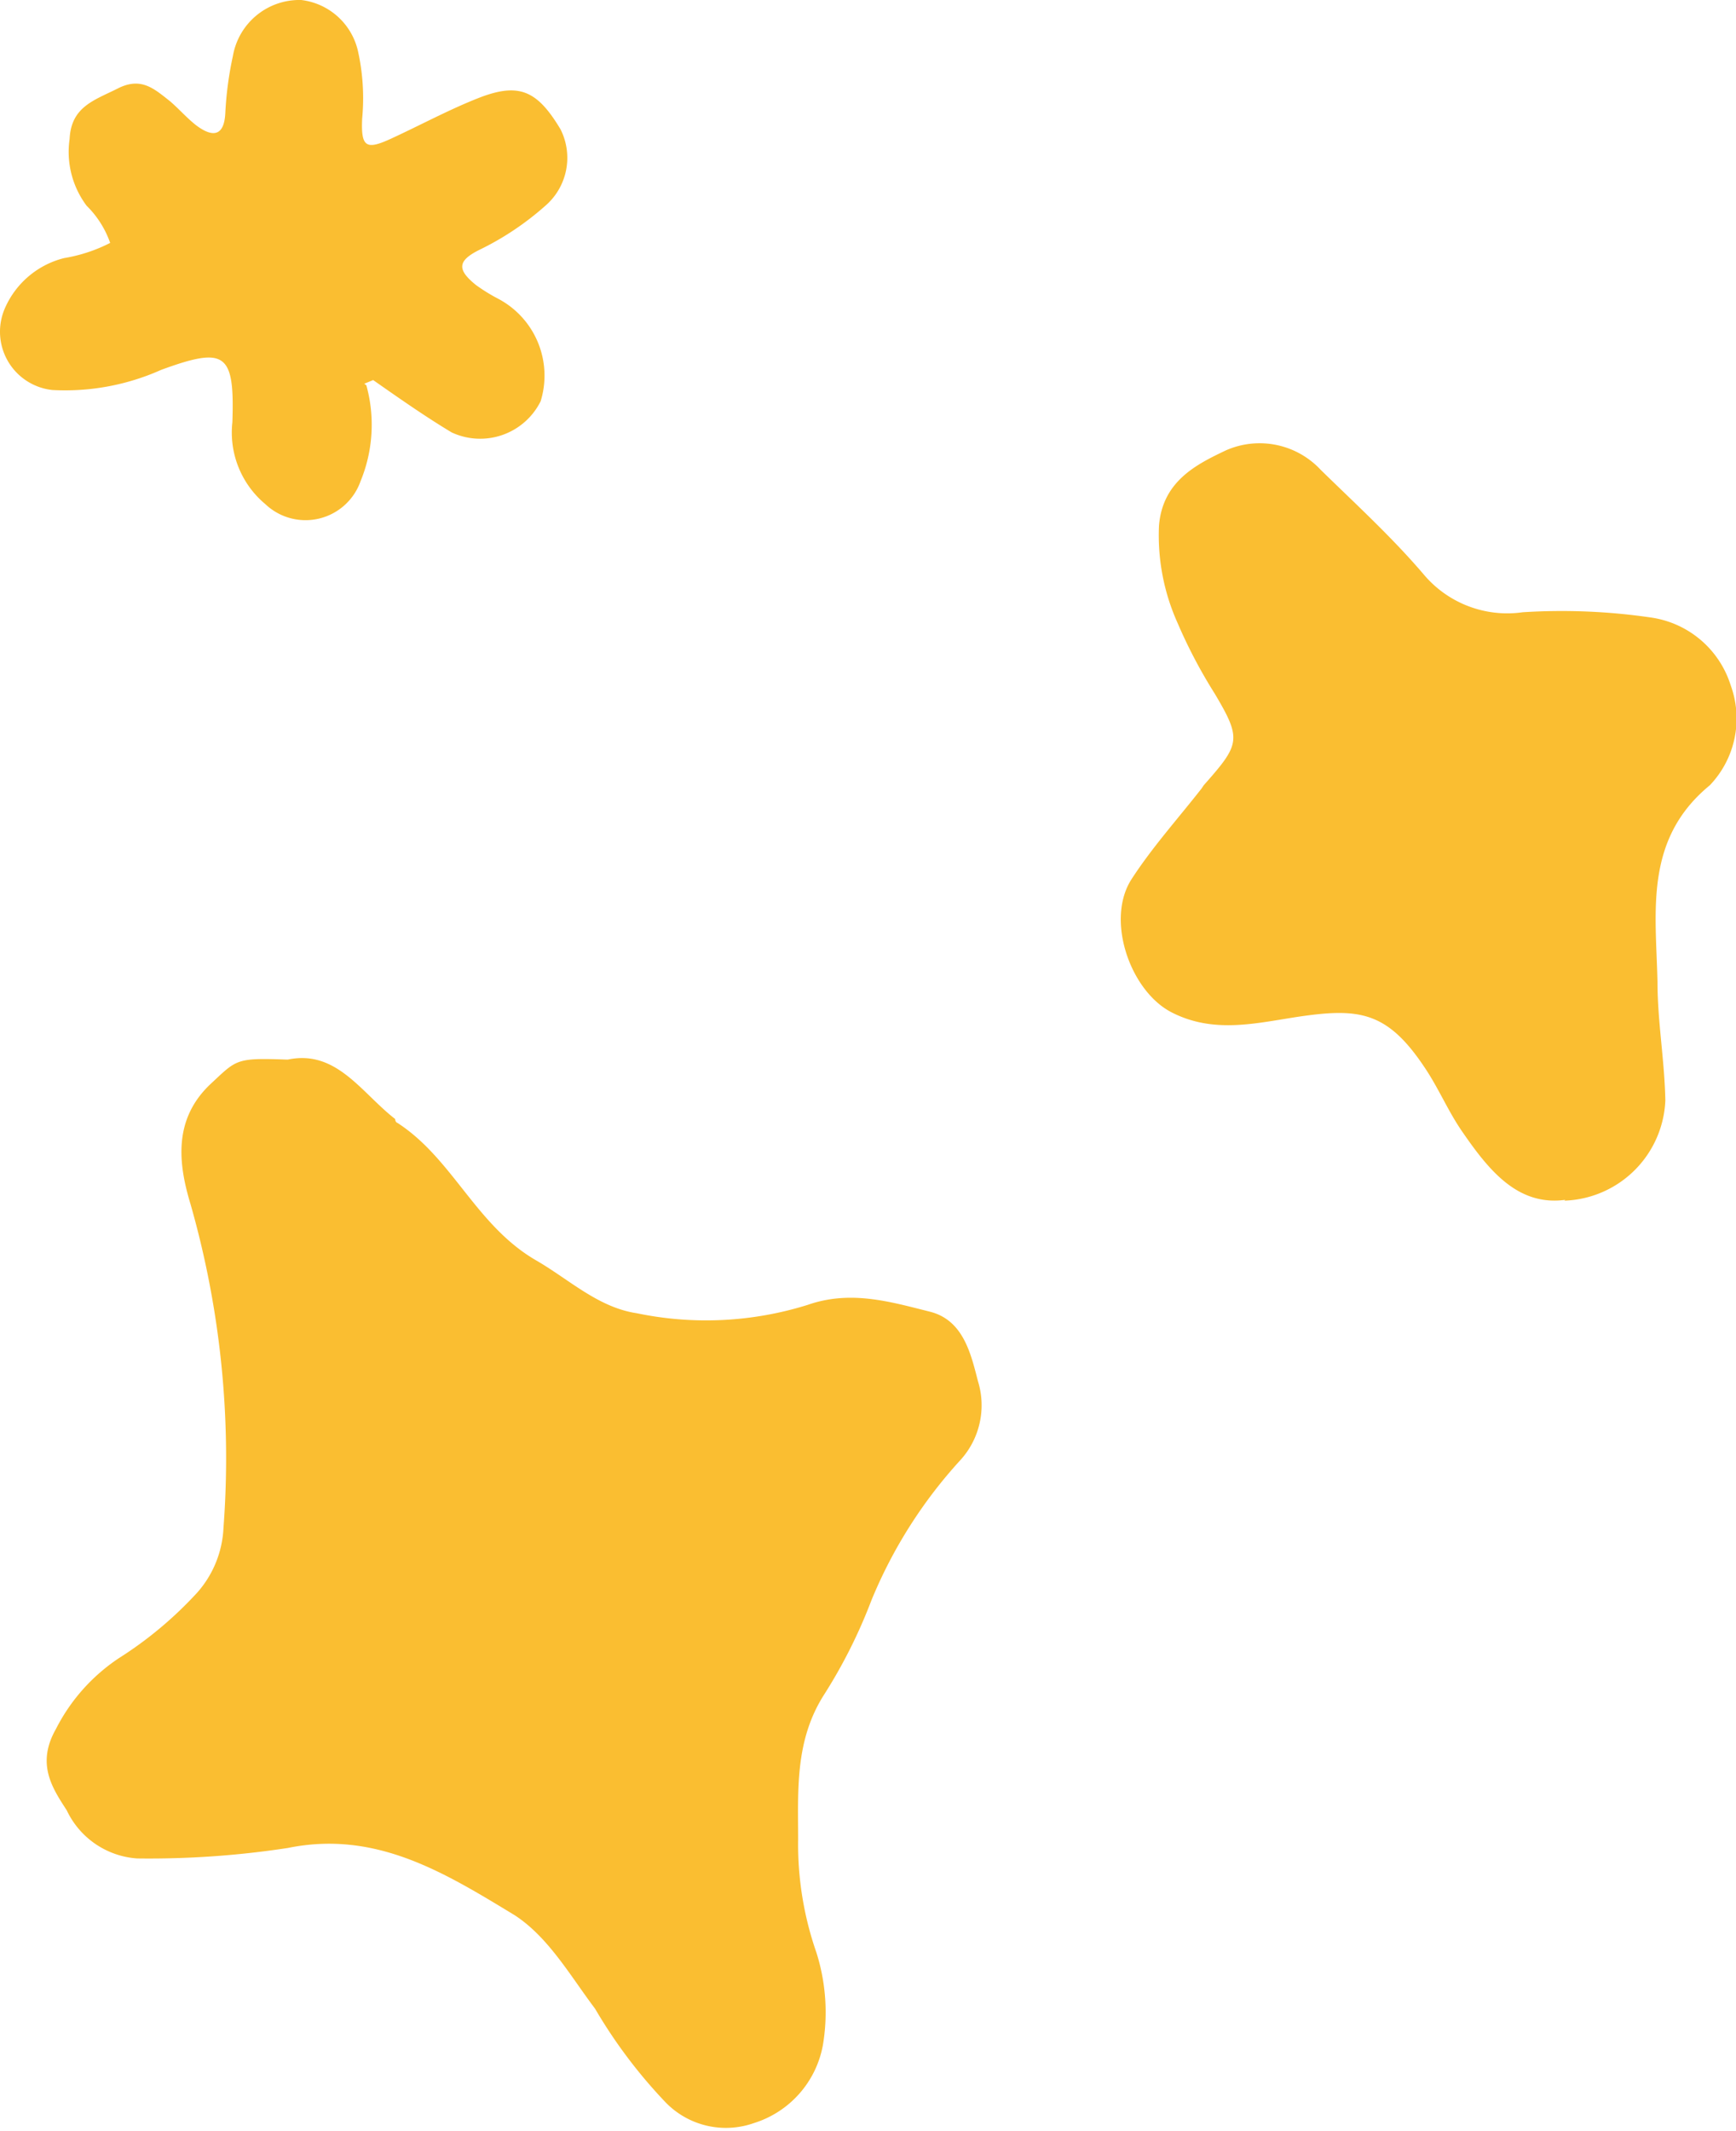 <svg xmlns="http://www.w3.org/2000/svg" viewBox="0 0 66.34 81.4"><defs><style>.cls-1{fill:#fabe31;}</style></defs><title>자산 8</title><g id="레이어_2" data-name="레이어 2"><g id="레이어_1-2" data-name="레이어 1"><path class="cls-1" d="M11,40.48c1.86-.39,2.81,1.27,4.1,2.27,0,0,0,.12.09.15,2.13,1.38,3,3.94,5.33,5.27,1.25.73,2.35,1.78,3.81,2a13,13,0,0,0,6.54-.32c1.64-.57,3.14-.12,4.66.26,1.28.32,1.57,1.6,1.84,2.65a3.11,3.11,0,0,1-.65,3,18.13,18.13,0,0,0-3.42,5.38,19.76,19.76,0,0,1-1.8,3.59c-1.13,1.76-1,3.67-1,5.55a12.58,12.58,0,0,0,.7,4.32,7.56,7.56,0,0,1,.25,3.51,3.84,3.84,0,0,1-2.64,3,3.21,3.21,0,0,1-3.43-.85,19.27,19.27,0,0,1-2.64-3.52c-.95-1.26-1.78-2.73-3.07-3.57C17,71.55,14.37,69.91,11,70.6A35.11,35.11,0,0,1,5.24,71a3.22,3.22,0,0,1-2.69-1.84c-.56-.86-1.17-1.78-.41-3.11a7.11,7.11,0,0,1,2.4-2.7,14.8,14.8,0,0,0,3-2.51,4,4,0,0,0,1-2.47A35.31,35.31,0,0,0,7.28,46c-.46-1.52-.68-3.23.77-4.59,1-.93.95-1,2.9-.93"/><path class="cls-1" d="M59.81,45.84c-1.8.24-2.9-1.11-3.92-2.59-.55-.79-.91-1.67-1.45-2.47-1.44-2.16-2.52-2.28-4.87-1.93-1.62.25-3.2.64-4.79-.17s-2.54-3.54-1.54-5.09c.79-1.22,1.78-2.32,2.68-3.47L46,30c1.39-1.57,1.46-1.75.42-3.5A19.36,19.36,0,0,1,45,23.8a8.16,8.16,0,0,1-.71-3.72c.14-1.7,1.43-2.34,2.57-2.88a3.19,3.19,0,0,1,3.61.75c1.34,1.31,2.72,2.57,3.94,4a4.17,4.17,0,0,0,3.78,1.44,23.57,23.57,0,0,1,4.89.2,3.75,3.75,0,0,1,3.06,2.6A3.69,3.69,0,0,1,65.34,30c-2.52,2.07-2.06,4.82-2,7.51,0,1.51.27,3,.3,4.53a4,4,0,0,1-3.85,3.83"/><path class="cls-1" d="M14,14.72a5.66,5.66,0,0,1-.22,3.66,2.23,2.23,0,0,1-3.64.88,3.56,3.56,0,0,1-1.26-3.13c.09-2.65-.26-2.9-2.72-2A9,9,0,0,1,2,14.9,2.24,2.24,0,0,1,.19,11.77,3.36,3.36,0,0,1,2.45,9.86a6,6,0,0,0,1.76-.58,3.7,3.7,0,0,0-.9-1.42,3.43,3.43,0,0,1-.65-2.55c.06-1.24.95-1.48,1.84-1.93s1.38,0,2,.49c.34.29.64.64,1,.92.68.51,1.07.36,1.11-.47a13.28,13.28,0,0,1,.29-2.18A2.58,2.58,0,0,1,11.51,0a2.53,2.53,0,0,1,2.18,2,8.28,8.28,0,0,1,.15,2.53c-.05,1.1.15,1.21,1.12.76,1.13-.52,2.23-1.12,3.39-1.57,1.5-.57,2.19-.25,3.07,1.22a2.42,2.42,0,0,1-.59,2.93,11.08,11.08,0,0,1-2.52,1.68c-.84.42-.84.76-.12,1.34a6.84,6.84,0,0,0,.86.53,3.32,3.32,0,0,1,1.61,3.91,2.58,2.58,0,0,1-3.4,1.19c-1-.6-2-1.3-3-2l-.34.14"/></g></g></svg>